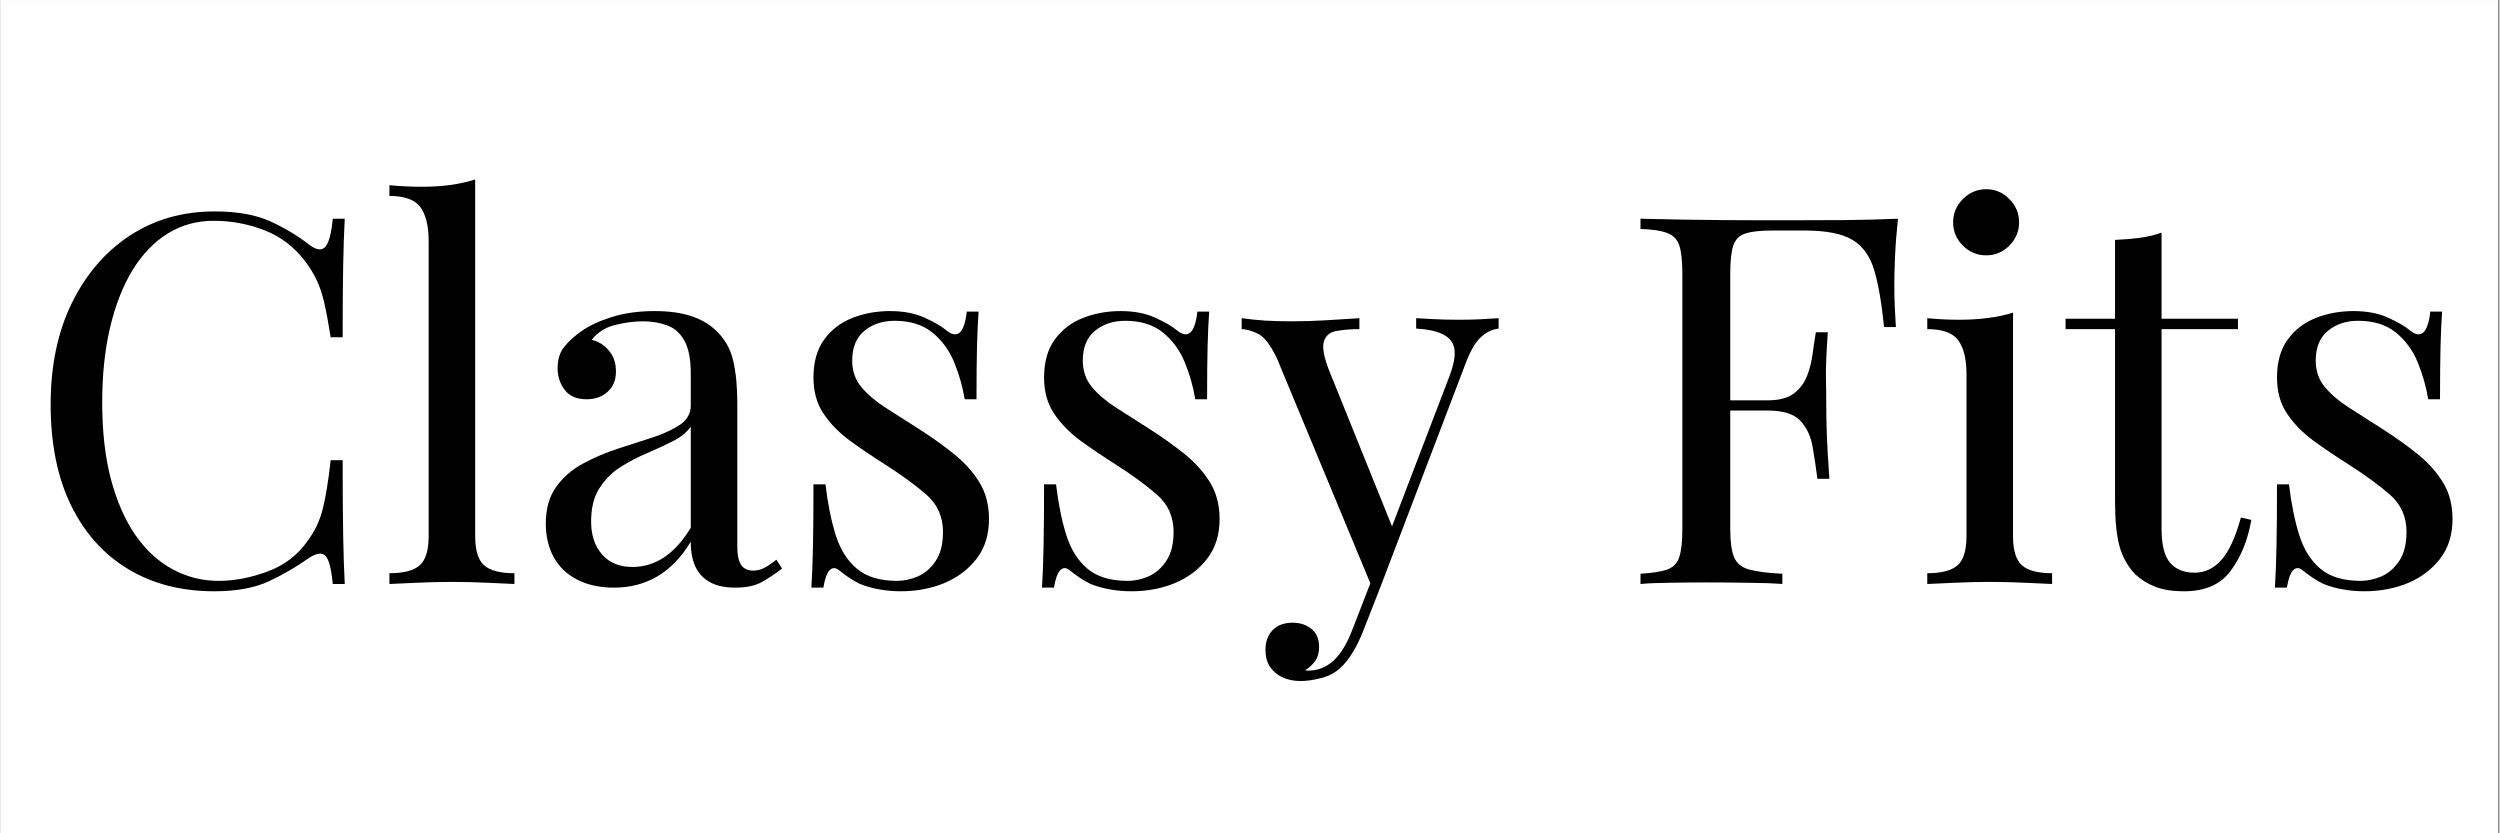 <svg version="1.0" preserveAspectRatio="xMidYMid meet" height="100" viewBox="0 0 224.88 75" zoomAndPan="magnify" width="300" xmlns:xlink="http://www.w3.org/1999/xlink" xmlns="http://www.w3.org/2000/svg"><rect x="0" y="0" width="224.88" height="75" fill="#808080" stroke="none"/><defs><g></g><clipPath id="cf35922785"><path clip-rule="nonzero" d="M 0 0.02 L 224.762 0.02 L 224.762 74.98 L 0 74.98 Z M 0 0.02"></path></clipPath></defs><g clip-path="url(#cf35922785)"><path fill-rule="nonzero" fill-opacity="1" d="M 0 0.02 L 224.879 0.02 L 224.879 74.98 L 0 74.98 Z M 0 0.02" fill="#ffffff"></path><path fill-rule="nonzero" fill-opacity="1" d="M 0 0.02 L 224.879 0.02 L 224.879 74.98 L 0 74.98 Z M 0 0.02" fill="#ffffff"></path></g><g fill-opacity="1" fill="#000000"><g transform="translate(2.029, 52.559)"><g><path d="M 17.234 -33.531 C 19.273 -33.531 20.953 -33.227 22.266 -32.625 C 23.578 -32.02 24.742 -31.316 25.766 -30.516 C 26.391 -30.047 26.863 -29.988 27.188 -30.344 C 27.508 -30.695 27.734 -31.539 27.859 -32.875 L 28.938 -32.875 C 28.875 -31.727 28.828 -30.332 28.797 -28.688 C 28.766 -27.051 28.75 -24.891 28.75 -22.203 L 27.672 -22.203 C 27.461 -23.523 27.266 -24.582 27.078 -25.375 C 26.891 -26.164 26.66 -26.836 26.391 -27.391 C 26.129 -27.953 25.785 -28.508 25.359 -29.062 C 24.398 -30.332 23.191 -31.254 21.734 -31.828 C 20.273 -32.398 18.742 -32.688 17.141 -32.688 C 15.617 -32.688 14.242 -32.305 13.016 -31.547 C 11.797 -30.797 10.742 -29.707 9.859 -28.281 C 8.984 -26.852 8.305 -25.133 7.828 -23.125 C 7.348 -21.113 7.109 -18.852 7.109 -16.344 C 7.109 -13.738 7.367 -11.438 7.891 -9.438 C 8.422 -7.445 9.156 -5.77 10.094 -4.406 C 11.039 -3.051 12.156 -2.023 13.438 -1.328 C 14.727 -0.629 16.113 -0.281 17.594 -0.281 C 18.988 -0.281 20.441 -0.555 21.953 -1.109 C 23.473 -1.672 24.672 -2.57 25.547 -3.812 C 26.223 -4.707 26.691 -5.68 26.953 -6.734 C 27.223 -7.785 27.461 -9.254 27.672 -11.141 L 28.75 -11.141 C 28.75 -8.328 28.766 -6.062 28.797 -4.344 C 28.828 -2.625 28.875 -1.176 28.938 0 L 27.859 0 C 27.734 -1.332 27.523 -2.164 27.234 -2.5 C 26.941 -2.844 26.453 -2.801 25.766 -2.375 C 24.617 -1.562 23.406 -0.852 22.125 -0.25 C 20.844 0.352 19.195 0.656 17.188 0.656 C 14.238 0.656 11.656 -0.008 9.438 -1.344 C 7.227 -2.676 5.516 -4.594 4.297 -7.094 C 3.078 -9.602 2.469 -12.625 2.469 -16.156 C 2.469 -19.625 3.098 -22.656 4.359 -25.25 C 5.629 -27.852 7.367 -29.883 9.578 -31.344 C 11.797 -32.801 14.348 -33.531 17.234 -33.531 Z M 17.234 -33.531"></path></g></g></g><g fill-opacity="1" fill="#000000"><g transform="translate(33.972, 52.559)"><g><path d="M 8.734 -36.406 L 8.734 -4.312 C 8.734 -3.02 9.004 -2.141 9.547 -1.672 C 10.086 -1.203 10.992 -0.969 12.266 -0.969 L 12.266 0 C 11.734 -0.031 10.93 -0.066 9.859 -0.109 C 8.797 -0.16 7.723 -0.188 6.641 -0.188 C 5.586 -0.188 4.52 -0.16 3.438 -0.109 C 2.352 -0.066 1.547 -0.031 1.016 0 L 1.016 -0.969 C 2.285 -0.969 3.191 -1.203 3.734 -1.672 C 4.273 -2.141 4.547 -3.02 4.547 -4.312 L 4.547 -30.828 C 4.547 -32.223 4.297 -33.254 3.797 -33.922 C 3.305 -34.586 2.379 -34.922 1.016 -34.922 L 1.016 -35.891 C 2.004 -35.797 2.969 -35.75 3.906 -35.75 C 4.801 -35.75 5.656 -35.801 6.469 -35.906 C 7.289 -36.02 8.047 -36.188 8.734 -36.406 Z M 8.734 -36.406"></path></g></g></g><g fill-opacity="1" fill="#000000"><g transform="translate(47.25, 52.559)"><g><path d="M 7.938 0.328 C 6.664 0.328 5.566 0.086 4.641 -0.391 C 3.711 -0.867 3.008 -1.539 2.531 -2.406 C 2.051 -3.281 1.812 -4.289 1.812 -5.438 C 1.812 -6.789 2.129 -7.898 2.766 -8.766 C 3.398 -9.641 4.211 -10.336 5.203 -10.859 C 6.191 -11.391 7.234 -11.832 8.328 -12.188 C 9.43 -12.539 10.477 -12.879 11.469 -13.203 C 12.457 -13.535 13.27 -13.914 13.906 -14.344 C 14.539 -14.781 14.859 -15.352 14.859 -16.062 L 14.859 -18.953 C 14.859 -20.242 14.664 -21.227 14.281 -21.906 C 13.895 -22.594 13.375 -23.051 12.719 -23.281 C 12.07 -23.52 11.348 -23.641 10.547 -23.641 C 9.766 -23.641 8.93 -23.531 8.047 -23.312 C 7.172 -23.094 6.469 -22.645 5.938 -21.969 C 6.531 -21.844 7.039 -21.531 7.469 -21.031 C 7.906 -20.539 8.125 -19.906 8.125 -19.125 C 8.125 -18.352 7.875 -17.742 7.375 -17.297 C 6.883 -16.848 6.254 -16.625 5.484 -16.625 C 4.586 -16.625 3.926 -16.91 3.5 -17.484 C 3.082 -18.055 2.875 -18.695 2.875 -19.406 C 2.875 -20.219 3.078 -20.867 3.484 -21.359 C 3.891 -21.859 4.398 -22.32 5.016 -22.75 C 5.723 -23.25 6.641 -23.676 7.766 -24.031 C 8.898 -24.383 10.18 -24.562 11.609 -24.562 C 12.879 -24.562 13.961 -24.414 14.859 -24.125 C 15.754 -23.832 16.5 -23.406 17.094 -22.844 C 17.895 -22.102 18.422 -21.195 18.672 -20.125 C 18.922 -19.062 19.047 -17.785 19.047 -16.297 L 19.047 -3.391 C 19.047 -2.617 19.16 -2.062 19.391 -1.719 C 19.617 -1.375 19.984 -1.203 20.484 -1.203 C 20.816 -1.203 21.141 -1.281 21.453 -1.438 C 21.766 -1.594 22.133 -1.844 22.562 -2.188 L 23.078 -1.391 C 22.43 -0.898 21.812 -0.488 21.219 -0.156 C 20.633 0.164 19.848 0.328 18.859 0.328 C 17.953 0.328 17.207 0.172 16.625 -0.141 C 16.039 -0.453 15.598 -0.91 15.297 -1.516 C 15.004 -2.117 14.859 -2.883 14.859 -3.812 C 14.023 -2.414 13.023 -1.375 11.859 -0.688 C 10.703 -0.008 9.395 0.328 7.938 0.328 Z M 9.609 -1.531 C 10.629 -1.531 11.582 -1.82 12.469 -2.406 C 13.352 -3 14.148 -3.883 14.859 -5.062 L 14.859 -14.156 C 14.484 -13.633 13.941 -13.195 13.234 -12.844 C 12.523 -12.488 11.75 -12.129 10.906 -11.766 C 10.07 -11.41 9.273 -10.992 8.516 -10.516 C 7.766 -10.035 7.141 -9.406 6.641 -8.625 C 6.141 -7.852 5.891 -6.852 5.891 -5.625 C 5.891 -4.383 6.223 -3.391 6.891 -2.641 C 7.555 -1.898 8.461 -1.531 9.609 -1.531 Z M 9.609 -1.531"></path></g></g></g><g fill-opacity="1" fill="#000000"><g transform="translate(70.372, 52.559)"><g><path d="M 9.656 -24.562 C 10.895 -24.562 11.945 -24.359 12.812 -23.953 C 13.676 -23.555 14.312 -23.188 14.719 -22.844 C 15.738 -22.008 16.359 -22.566 16.578 -24.516 L 17.641 -24.516 C 17.578 -23.648 17.531 -22.617 17.5 -21.422 C 17.469 -20.234 17.453 -18.633 17.453 -16.625 L 16.391 -16.625 C 16.203 -17.77 15.883 -18.883 15.438 -19.969 C 14.988 -21.051 14.332 -21.941 13.469 -22.641 C 12.602 -23.336 11.473 -23.688 10.078 -23.688 C 8.992 -23.688 8.086 -23.383 7.359 -22.781 C 6.629 -22.176 6.266 -21.285 6.266 -20.109 C 6.266 -19.18 6.539 -18.383 7.094 -17.719 C 7.656 -17.051 8.383 -16.43 9.281 -15.859 C 10.188 -15.285 11.164 -14.66 12.219 -13.984 C 13.395 -13.234 14.461 -12.473 15.422 -11.703 C 16.379 -10.93 17.145 -10.078 17.719 -9.141 C 18.289 -8.211 18.578 -7.113 18.578 -5.844 C 18.578 -4.426 18.203 -3.234 17.453 -2.266 C 16.711 -1.305 15.742 -0.578 14.547 -0.078 C 13.359 0.41 12.055 0.656 10.641 0.656 C 9.953 0.656 9.305 0.598 8.703 0.484 C 8.098 0.379 7.52 0.219 6.969 0 C 6.656 -0.156 6.336 -0.336 6.016 -0.547 C 5.691 -0.766 5.375 -1 5.062 -1.25 C 4.75 -1.5 4.469 -1.488 4.219 -1.219 C 3.977 -0.957 3.797 -0.441 3.672 0.328 L 2.594 0.328 C 2.656 -0.66 2.703 -1.867 2.734 -3.297 C 2.766 -4.723 2.781 -6.613 2.781 -8.969 L 3.859 -8.969 C 4.066 -7.227 4.375 -5.707 4.781 -4.406 C 5.188 -3.113 5.82 -2.102 6.688 -1.375 C 7.551 -0.645 8.758 -0.281 10.312 -0.281 C 10.926 -0.281 11.551 -0.414 12.188 -0.688 C 12.82 -0.969 13.352 -1.43 13.781 -2.078 C 14.219 -2.734 14.438 -3.602 14.438 -4.688 C 14.438 -6.051 13.941 -7.164 12.953 -8.031 C 11.961 -8.895 10.707 -9.812 9.188 -10.781 C 8.07 -11.488 7.023 -12.195 6.047 -12.906 C 5.078 -13.625 4.289 -14.43 3.688 -15.328 C 3.082 -16.223 2.781 -17.305 2.781 -18.578 C 2.781 -19.973 3.098 -21.109 3.734 -21.984 C 4.367 -22.867 5.211 -23.52 6.266 -23.938 C 7.316 -24.352 8.445 -24.562 9.656 -24.562 Z M 9.656 -24.562"></path></g></g></g><g fill-opacity="1" fill="#000000"><g transform="translate(91.125, 52.559)"><g><path d="M 9.656 -24.562 C 10.895 -24.562 11.945 -24.359 12.812 -23.953 C 13.676 -23.555 14.312 -23.188 14.719 -22.844 C 15.738 -22.008 16.359 -22.566 16.578 -24.516 L 17.641 -24.516 C 17.578 -23.648 17.531 -22.617 17.5 -21.422 C 17.469 -20.234 17.453 -18.633 17.453 -16.625 L 16.391 -16.625 C 16.203 -17.77 15.883 -18.883 15.438 -19.969 C 14.988 -21.051 14.332 -21.941 13.469 -22.641 C 12.602 -23.336 11.473 -23.688 10.078 -23.688 C 8.992 -23.688 8.086 -23.383 7.359 -22.781 C 6.629 -22.176 6.266 -21.285 6.266 -20.109 C 6.266 -19.18 6.539 -18.383 7.094 -17.719 C 7.656 -17.051 8.383 -16.43 9.281 -15.859 C 10.188 -15.285 11.164 -14.66 12.219 -13.984 C 13.395 -13.234 14.461 -12.473 15.422 -11.703 C 16.379 -10.93 17.145 -10.078 17.719 -9.141 C 18.289 -8.211 18.578 -7.113 18.578 -5.844 C 18.578 -4.426 18.203 -3.234 17.453 -2.266 C 16.711 -1.305 15.742 -0.578 14.547 -0.078 C 13.359 0.41 12.055 0.656 10.641 0.656 C 9.953 0.656 9.305 0.598 8.703 0.484 C 8.098 0.379 7.52 0.219 6.969 0 C 6.656 -0.156 6.336 -0.336 6.016 -0.547 C 5.691 -0.766 5.375 -1 5.062 -1.25 C 4.75 -1.5 4.469 -1.488 4.219 -1.219 C 3.977 -0.957 3.797 -0.441 3.672 0.328 L 2.594 0.328 C 2.656 -0.66 2.703 -1.867 2.734 -3.297 C 2.766 -4.723 2.781 -6.613 2.781 -8.969 L 3.859 -8.969 C 4.066 -7.227 4.375 -5.707 4.781 -4.406 C 5.188 -3.113 5.82 -2.102 6.688 -1.375 C 7.551 -0.645 8.758 -0.281 10.312 -0.281 C 10.926 -0.281 11.551 -0.414 12.188 -0.688 C 12.82 -0.969 13.352 -1.43 13.781 -2.078 C 14.219 -2.734 14.438 -3.602 14.438 -4.688 C 14.438 -6.051 13.941 -7.164 12.953 -8.031 C 11.961 -8.895 10.707 -9.812 9.188 -10.781 C 8.07 -11.488 7.023 -12.195 6.047 -12.906 C 5.078 -13.625 4.289 -14.43 3.688 -15.328 C 3.082 -16.223 2.781 -17.305 2.781 -18.578 C 2.781 -19.973 3.098 -21.109 3.734 -21.984 C 4.367 -22.867 5.211 -23.52 6.266 -23.938 C 7.316 -24.352 8.445 -24.562 9.656 -24.562 Z M 9.656 -24.562"></path></g></g></g><g fill-opacity="1" fill="#000000"><g transform="translate(111.879, 52.559)"><g><path d="M 22.938 -23.922 L 22.938 -22.984 C 22.352 -22.922 21.812 -22.656 21.312 -22.188 C 20.82 -21.727 20.359 -20.91 19.922 -19.734 L 12.312 0.234 L 11.516 0.234 L 2.969 -20.344 C 2.383 -21.551 1.805 -22.285 1.234 -22.547 C 0.66 -22.805 0.188 -22.938 -0.188 -22.938 L -0.188 -23.922 C 0.488 -23.828 1.195 -23.754 1.938 -23.703 C 2.688 -23.66 3.492 -23.641 4.359 -23.641 C 5.328 -23.641 6.344 -23.672 7.406 -23.734 C 8.477 -23.797 9.477 -23.859 10.406 -23.922 L 10.406 -22.938 C 9.625 -22.938 8.93 -22.879 8.328 -22.766 C 7.734 -22.66 7.359 -22.336 7.203 -21.797 C 7.047 -21.254 7.227 -20.336 7.75 -19.047 L 13.469 -4.875 L 13.188 -4.781 L 18.484 -18.625 C 18.879 -19.645 19.039 -20.457 18.969 -21.062 C 18.895 -21.664 18.578 -22.117 18.016 -22.422 C 17.461 -22.734 16.629 -22.922 15.516 -22.984 L 15.516 -23.922 C 16.066 -23.891 16.539 -23.863 16.938 -23.844 C 17.344 -23.832 17.738 -23.816 18.125 -23.797 C 18.52 -23.785 18.945 -23.781 19.406 -23.781 C 20.125 -23.781 20.77 -23.797 21.344 -23.828 C 21.914 -23.859 22.445 -23.891 22.938 -23.922 Z M 12.312 0.234 L 10.734 4.266 C 10.422 5.047 10.098 5.695 9.766 6.219 C 9.441 6.75 9.098 7.18 8.734 7.516 C 8.234 7.984 7.641 8.301 6.953 8.469 C 6.273 8.645 5.66 8.734 5.109 8.734 C 4.516 8.734 3.977 8.625 3.5 8.406 C 3.02 8.188 2.641 7.867 2.359 7.453 C 2.086 7.035 1.953 6.531 1.953 5.938 C 1.953 5.195 2.164 4.602 2.594 4.156 C 3.031 3.707 3.633 3.484 4.406 3.484 C 5.062 3.484 5.617 3.664 6.078 4.031 C 6.547 4.406 6.781 4.953 6.781 5.672 C 6.781 6.191 6.656 6.617 6.406 6.953 C 6.156 7.297 5.863 7.562 5.531 7.75 C 5.594 7.781 5.645 7.797 5.688 7.797 C 5.738 7.797 5.781 7.797 5.812 7.797 C 6.645 7.797 7.383 7.508 8.031 6.938 C 8.688 6.363 9.258 5.441 9.75 4.172 L 11.422 -0.141 Z M 12.312 0.234"></path></g></g></g><g fill-opacity="1" fill="#000000"><g transform="translate(134.072, 52.559)"><g></g></g></g><g fill-opacity="1" fill="#000000"><g transform="translate(145.632, 52.559)"><g><path d="M 25.125 -32.875 C 25 -31.695 24.91 -30.555 24.859 -29.453 C 24.816 -28.359 24.797 -27.52 24.797 -26.938 C 24.797 -26.188 24.812 -25.488 24.844 -24.844 C 24.875 -24.195 24.906 -23.625 24.938 -23.125 L 23.875 -23.125 C 23.656 -25.289 23.359 -27 22.984 -28.25 C 22.609 -29.508 21.957 -30.414 21.031 -30.969 C 20.102 -31.531 18.664 -31.812 16.719 -31.812 L 13.797 -31.812 C 12.742 -31.812 11.945 -31.723 11.406 -31.547 C 10.863 -31.379 10.5 -31.023 10.312 -30.484 C 10.125 -29.941 10.031 -29.098 10.031 -27.953 L 10.031 -4.922 C 10.031 -3.805 10.145 -2.969 10.375 -2.406 C 10.613 -1.852 11.07 -1.484 11.75 -1.297 C 12.426 -1.109 13.414 -0.984 14.719 -0.922 L 14.719 0 C 13.914 -0.062 12.895 -0.098 11.656 -0.109 C 10.414 -0.129 9.16 -0.141 7.891 -0.141 C 6.68 -0.141 5.551 -0.129 4.5 -0.109 C 3.445 -0.098 2.598 -0.062 1.953 0 L 1.953 -0.922 C 3.004 -0.984 3.801 -1.109 4.344 -1.297 C 4.883 -1.484 5.25 -1.852 5.438 -2.406 C 5.625 -2.969 5.719 -3.805 5.719 -4.922 L 5.719 -27.953 C 5.719 -29.098 5.625 -29.941 5.438 -30.484 C 5.25 -31.023 4.883 -31.395 4.344 -31.594 C 3.801 -31.801 3.004 -31.922 1.953 -31.953 L 1.953 -32.875 C 3.098 -32.844 4.301 -32.816 5.562 -32.797 C 6.832 -32.785 8.086 -32.77 9.328 -32.75 C 10.566 -32.738 11.719 -32.734 12.781 -32.734 C 13.852 -32.734 14.734 -32.734 15.422 -32.734 C 16.836 -32.734 18.453 -32.738 20.266 -32.75 C 22.078 -32.77 23.695 -32.812 25.125 -32.875 Z M 17.922 -16.531 C 17.922 -16.531 17.922 -16.375 17.922 -16.062 C 17.922 -15.758 17.922 -15.609 17.922 -15.609 L 8.641 -15.609 C 8.641 -15.609 8.641 -15.758 8.641 -16.062 C 8.641 -16.375 8.641 -16.531 8.641 -16.531 Z M 18.812 -22.656 C 18.688 -20.895 18.629 -19.551 18.641 -18.625 C 18.66 -17.695 18.672 -16.844 18.672 -16.062 C 18.672 -15.289 18.688 -14.441 18.719 -13.516 C 18.75 -12.586 18.828 -11.238 18.953 -9.469 L 17.875 -9.469 C 17.75 -10.457 17.602 -11.426 17.438 -12.375 C 17.27 -13.32 16.898 -14.098 16.328 -14.703 C 15.754 -15.305 14.785 -15.609 13.422 -15.609 L 13.422 -16.531 C 14.441 -16.531 15.223 -16.738 15.766 -17.156 C 16.305 -17.57 16.703 -18.102 16.953 -18.75 C 17.203 -19.406 17.367 -20.082 17.453 -20.781 C 17.547 -21.477 17.641 -22.102 17.734 -22.656 Z M 18.812 -22.656"></path></g></g></g><g fill-opacity="1" fill="#000000"><g transform="translate(172.05, 52.559)"><g><path d="M 6.641 -35.531 C 7.453 -35.531 8.148 -35.234 8.734 -34.641 C 9.316 -34.055 9.609 -33.359 9.609 -32.547 C 9.609 -31.742 9.316 -31.047 8.734 -30.453 C 8.148 -29.867 7.453 -29.578 6.641 -29.578 C 5.836 -29.578 5.141 -29.867 4.547 -30.453 C 3.961 -31.047 3.672 -31.742 3.672 -32.547 C 3.672 -33.359 3.961 -34.055 4.547 -34.641 C 5.141 -35.234 5.836 -35.531 6.641 -35.531 Z M 9.062 -24.422 L 9.062 -4.312 C 9.062 -3.02 9.332 -2.141 9.875 -1.672 C 10.414 -1.203 11.316 -0.969 12.578 -0.969 L 12.578 0 C 12.055 -0.031 11.258 -0.066 10.188 -0.109 C 9.125 -0.16 8.051 -0.188 6.969 -0.188 C 5.914 -0.188 4.848 -0.16 3.766 -0.109 C 2.68 -0.066 1.875 -0.031 1.344 0 L 1.344 -0.969 C 2.613 -0.969 3.52 -1.203 4.062 -1.672 C 4.602 -2.141 4.875 -3.02 4.875 -4.312 L 4.875 -18.859 C 4.875 -20.242 4.625 -21.27 4.125 -21.938 C 3.633 -22.602 2.707 -22.938 1.344 -22.938 L 1.344 -23.922 C 2.332 -23.828 3.289 -23.781 4.219 -23.781 C 5.125 -23.781 5.984 -23.832 6.797 -23.938 C 7.617 -24.039 8.375 -24.203 9.062 -24.422 Z M 9.062 -24.422"></path></g></g></g><g fill-opacity="1" fill="#000000"><g transform="translate(185.653, 52.559)"><g><path d="M 8.828 -31.625 L 8.828 -23.875 L 15.703 -23.875 L 15.703 -22.938 L 8.828 -22.938 L 8.828 -4.969 C 8.828 -3.508 9.086 -2.484 9.609 -1.891 C 10.141 -1.305 10.867 -1.016 11.797 -1.016 C 12.723 -1.016 13.523 -1.395 14.203 -2.156 C 14.891 -2.914 15.477 -4.191 15.969 -5.984 L 16.906 -5.766 C 16.594 -3.961 15.977 -2.441 15.062 -1.203 C 14.156 0.035 12.754 0.656 10.859 0.656 C 9.805 0.656 8.941 0.52 8.266 0.25 C 7.586 -0.008 6.984 -0.383 6.453 -0.875 C 5.773 -1.594 5.301 -2.445 5.031 -3.438 C 4.77 -4.426 4.641 -5.742 4.641 -7.391 L 4.641 -22.938 L 0.188 -22.938 L 0.188 -23.875 L 4.641 -23.875 L 4.641 -30.969 C 5.422 -31 6.164 -31.062 6.875 -31.156 C 7.582 -31.25 8.234 -31.406 8.828 -31.625 Z M 8.828 -31.625"></path></g></g></g><g fill-opacity="1" fill="#000000"><g transform="translate(202.089, 52.559)"><g><path d="M 9.656 -24.562 C 10.895 -24.562 11.945 -24.359 12.812 -23.953 C 13.676 -23.555 14.312 -23.188 14.719 -22.844 C 15.738 -22.008 16.359 -22.566 16.578 -24.516 L 17.641 -24.516 C 17.578 -23.648 17.531 -22.617 17.5 -21.422 C 17.469 -20.234 17.453 -18.633 17.453 -16.625 L 16.391 -16.625 C 16.203 -17.77 15.883 -18.883 15.438 -19.969 C 14.988 -21.051 14.332 -21.941 13.469 -22.641 C 12.602 -23.336 11.473 -23.688 10.078 -23.688 C 8.992 -23.688 8.086 -23.383 7.359 -22.781 C 6.629 -22.176 6.266 -21.285 6.266 -20.109 C 6.266 -19.18 6.539 -18.383 7.094 -17.719 C 7.656 -17.051 8.383 -16.43 9.281 -15.859 C 10.188 -15.285 11.164 -14.66 12.219 -13.984 C 13.395 -13.234 14.461 -12.473 15.422 -11.703 C 16.379 -10.93 17.145 -10.078 17.719 -9.141 C 18.289 -8.211 18.578 -7.113 18.578 -5.844 C 18.578 -4.426 18.203 -3.234 17.453 -2.266 C 16.711 -1.305 15.742 -0.578 14.547 -0.078 C 13.359 0.41 12.055 0.656 10.641 0.656 C 9.953 0.656 9.305 0.598 8.703 0.484 C 8.098 0.379 7.52 0.219 6.969 0 C 6.656 -0.156 6.336 -0.336 6.016 -0.547 C 5.691 -0.766 5.375 -1 5.062 -1.25 C 4.75 -1.5 4.469 -1.488 4.219 -1.219 C 3.977 -0.957 3.797 -0.441 3.672 0.328 L 2.594 0.328 C 2.656 -0.66 2.703 -1.867 2.734 -3.297 C 2.766 -4.723 2.781 -6.613 2.781 -8.969 L 3.859 -8.969 C 4.066 -7.227 4.375 -5.707 4.781 -4.406 C 5.188 -3.113 5.82 -2.102 6.688 -1.375 C 7.551 -0.645 8.758 -0.281 10.312 -0.281 C 10.926 -0.281 11.551 -0.414 12.188 -0.688 C 12.82 -0.969 13.352 -1.43 13.781 -2.078 C 14.219 -2.734 14.438 -3.602 14.438 -4.688 C 14.438 -6.051 13.941 -7.164 12.953 -8.031 C 11.961 -8.895 10.707 -9.812 9.188 -10.781 C 8.07 -11.488 7.023 -12.195 6.047 -12.906 C 5.078 -13.625 4.289 -14.43 3.688 -15.328 C 3.082 -16.223 2.781 -17.305 2.781 -18.578 C 2.781 -19.973 3.098 -21.109 3.734 -21.984 C 4.367 -22.867 5.211 -23.52 6.266 -23.938 C 7.316 -24.352 8.445 -24.562 9.656 -24.562 Z M 9.656 -24.562"></path></g></g></g></svg>